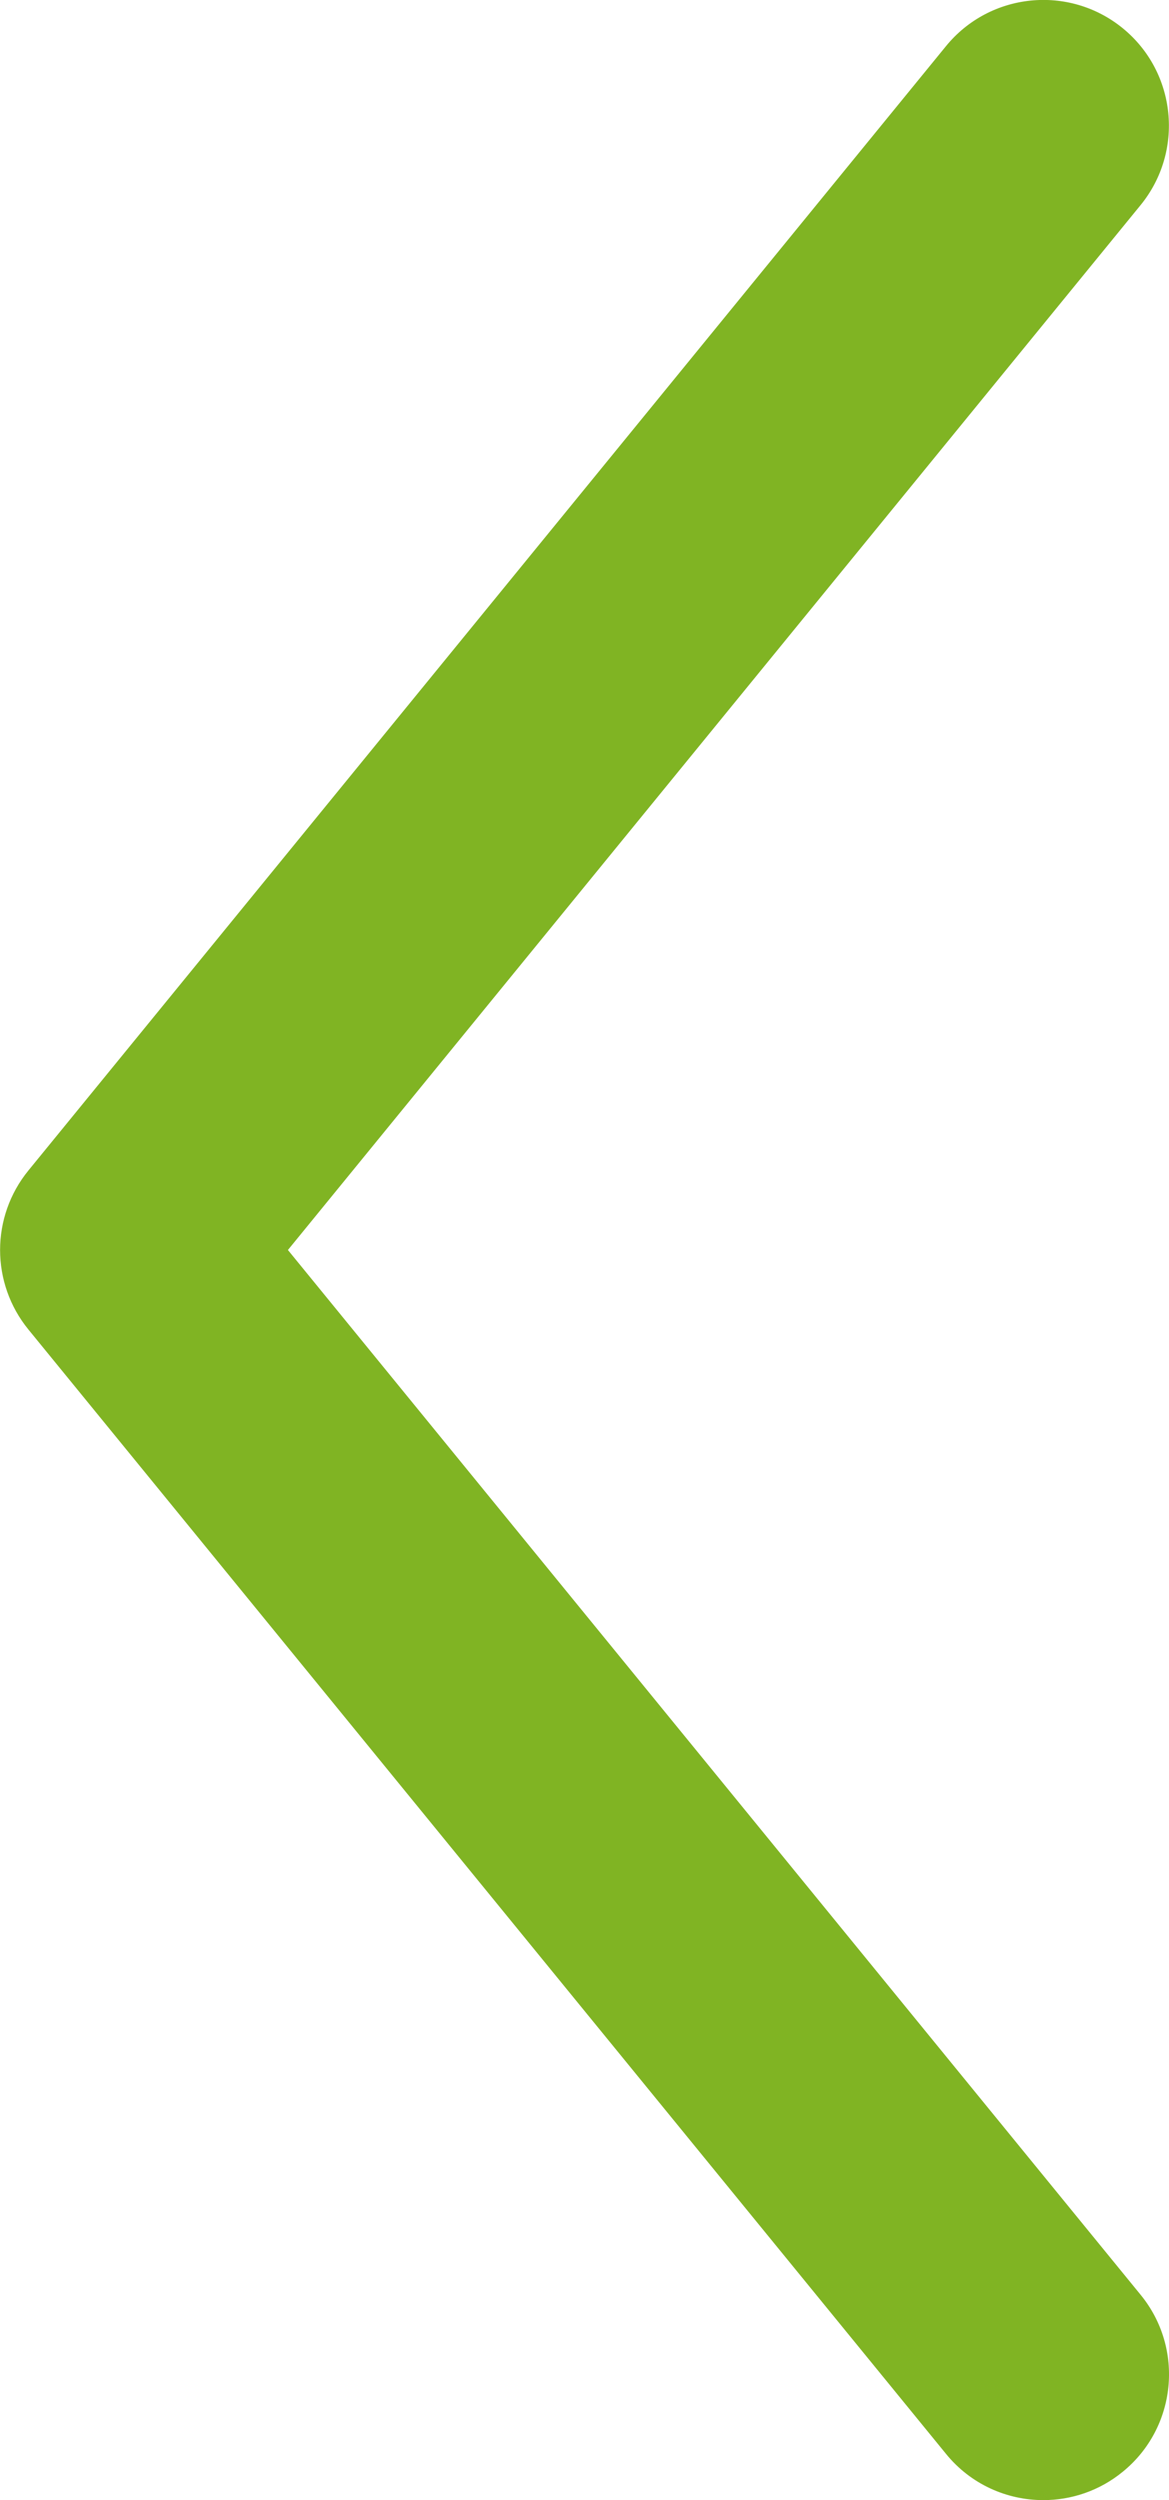 <?xml version="1.0" encoding="utf-8"?>
<!-- Generator: Adobe Illustrator 16.0.0, SVG Export Plug-In . SVG Version: 6.00 Build 0)  -->
<!DOCTYPE svg PUBLIC "-//W3C//DTD SVG 1.1//EN" "http://www.w3.org/Graphics/SVG/1.1/DTD/svg11.dtd">
<svg version="1.1" id="レイヤー_1" xmlns="http://www.w3.org/2000/svg" xmlns:xlink="http://www.w3.org/1999/xlink" x="0px"
	 y="0px" width="10px" height="21.381px" viewBox="0 0 10 21.381" enable-background="new 0 0 10 21.381" xml:space="preserve">
<g>
	<path fill="#80B423" d="M8.925,21.381c-0.312,0-0.621-0.135-0.833-0.396l-7.849-9.615c-0.323-0.396-0.323-0.964,0-1.36l7.849-9.615
		c0.375-0.46,1.053-0.529,1.513-0.153c0.459,0.375,0.527,1.052,0.152,1.512l-7.294,8.936l7.295,8.936
		c0.375,0.459,0.307,1.137-0.153,1.512C9.405,21.302,9.164,21.381,8.925,21.381z"/>
</g>
</svg>
